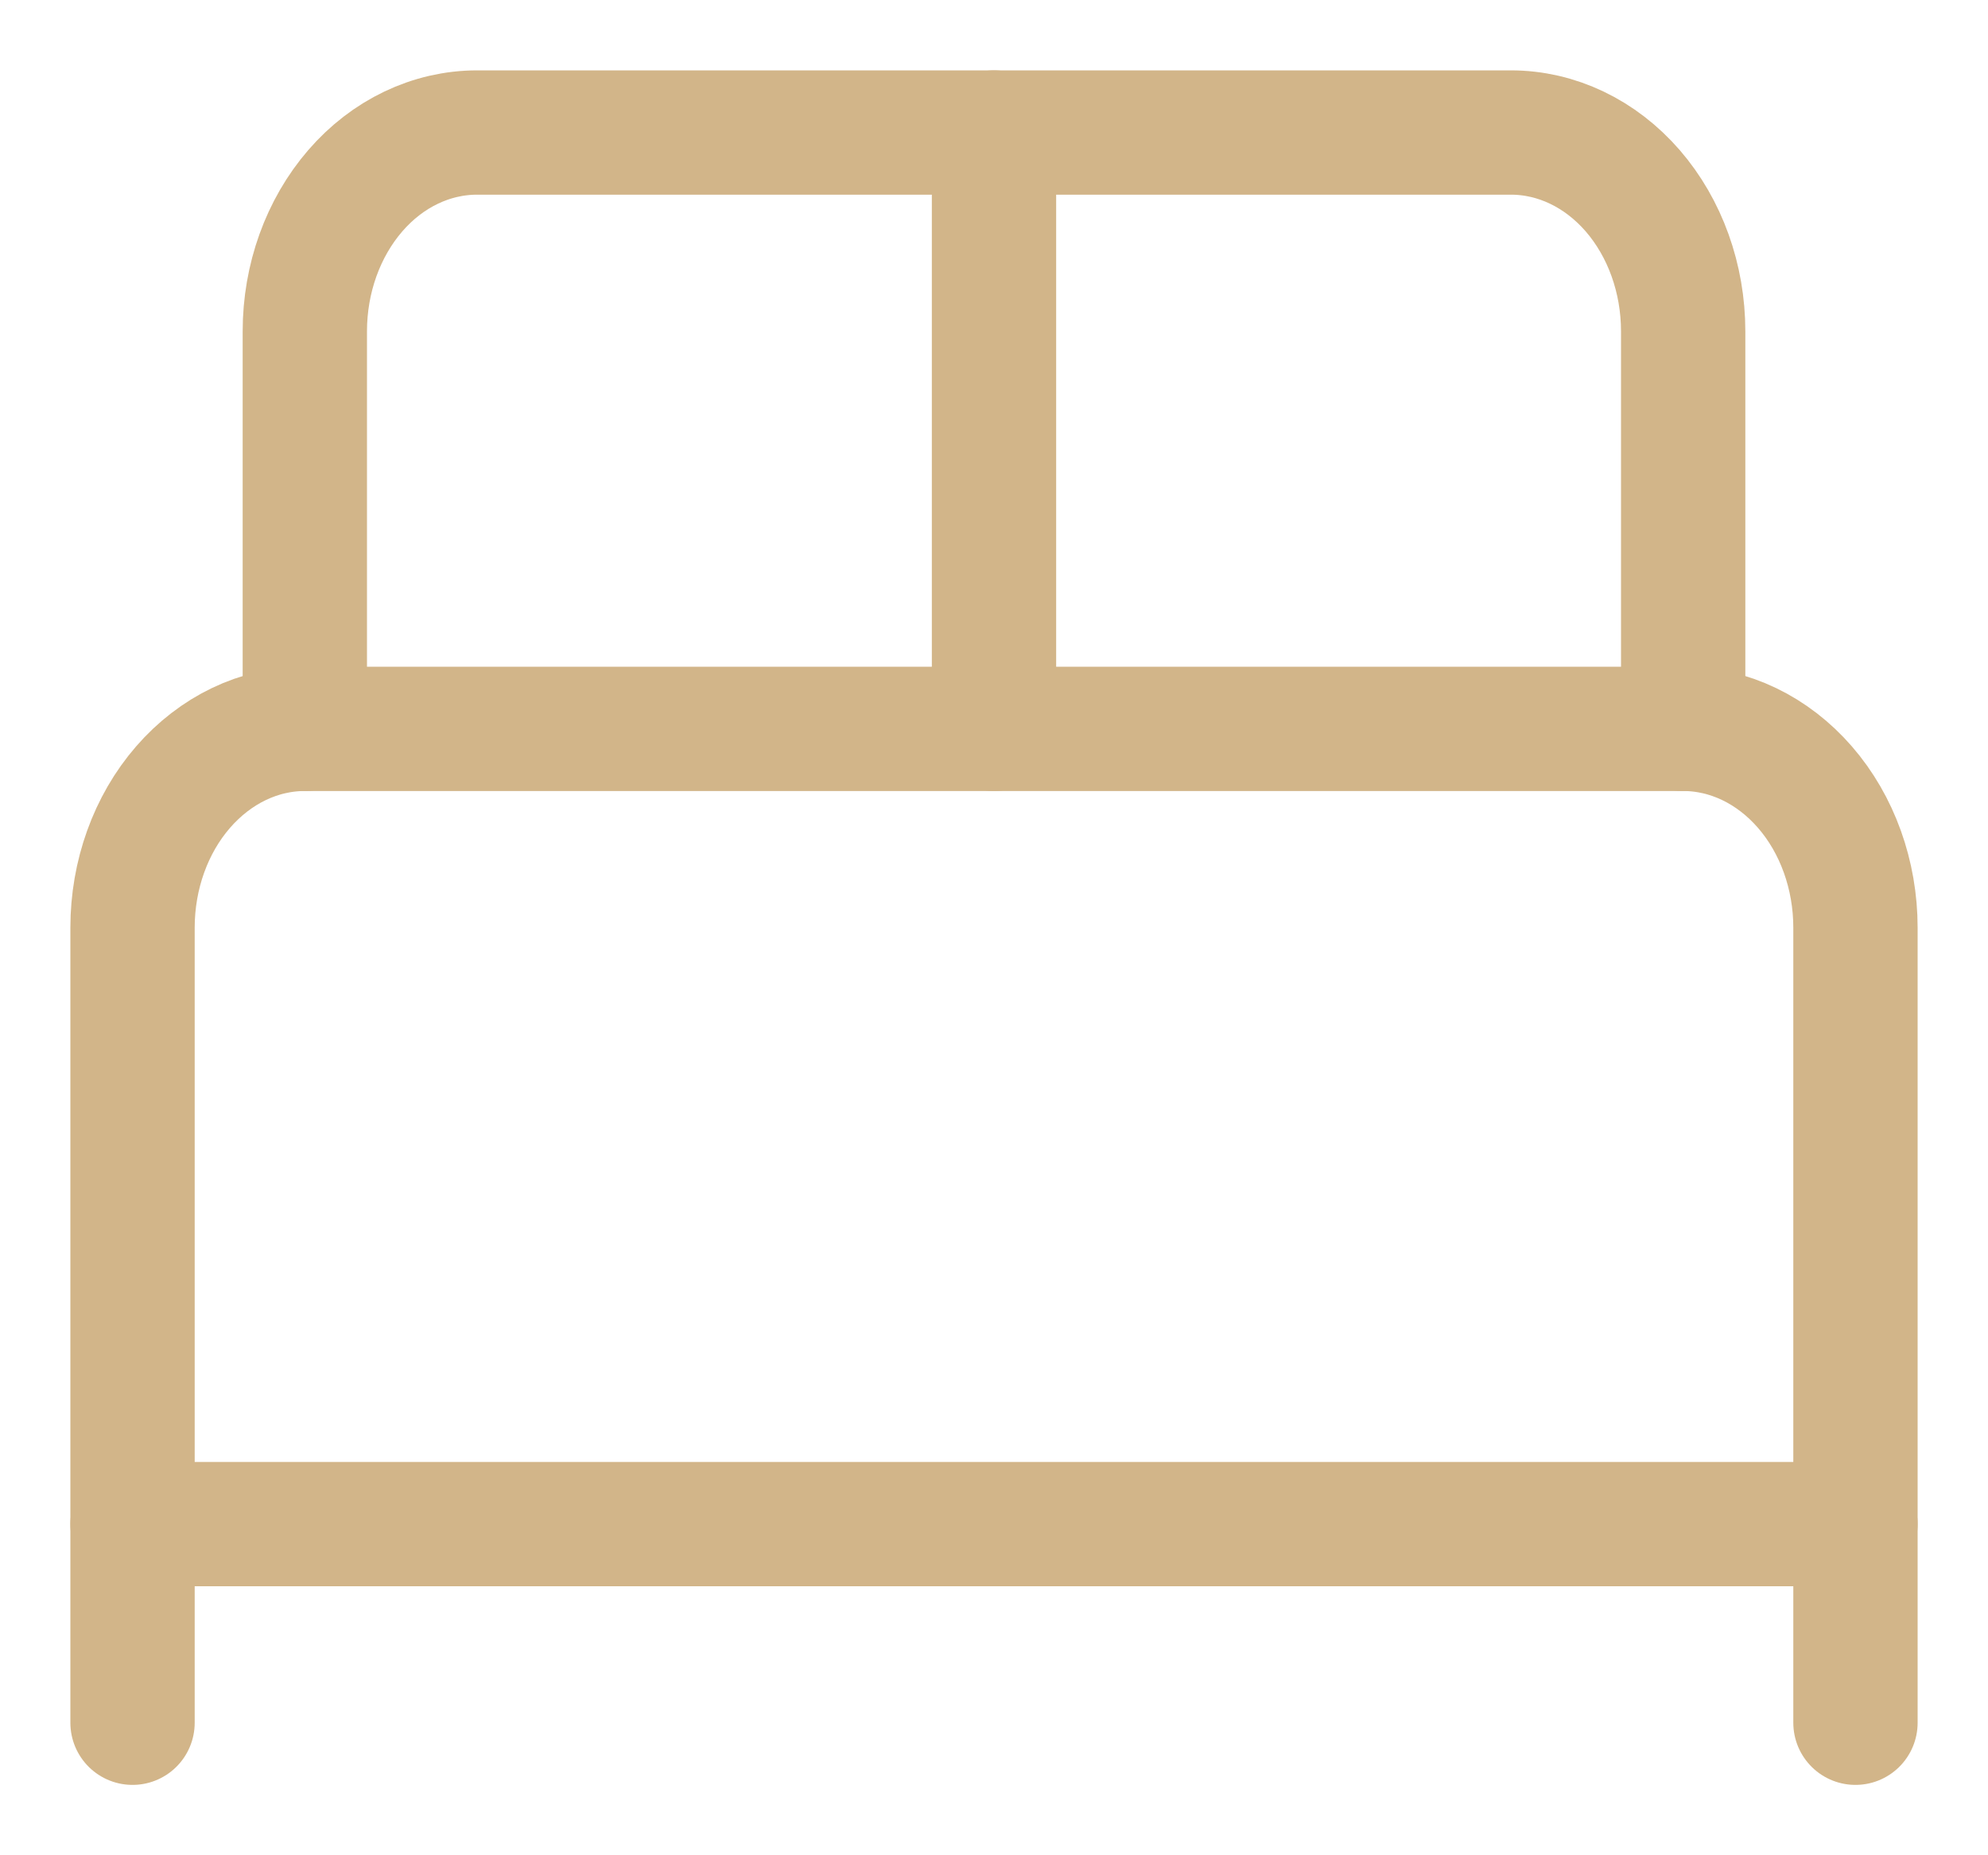 <?xml version="1.0" encoding="UTF-8"?> <svg xmlns="http://www.w3.org/2000/svg" width="15" height="14" viewBox="0 0 15 14" fill="none"><path d="M1 13V7C1 6.603 1.137 6.221 1.381 5.94C1.625 5.659 1.955 5.5 2.3 5.5H12.7C13.045 5.5 13.375 5.659 13.619 5.94C13.863 6.221 14 6.603 14 7V13" stroke="#D2B589" stroke-width="0.938" stroke-linecap="round" stroke-linejoin="round"></path><path d="M2.3 5.5V2.5C2.3 2.102 2.437 1.721 2.681 1.439C2.924 1.158 3.255 1 3.6 1H11.4C11.745 1 12.075 1.158 12.319 1.439C12.563 1.721 12.7 2.102 12.7 2.5V5.5" stroke="#D2B589" stroke-width="0.938" stroke-linecap="round" stroke-linejoin="round"></path><path d="M7.5 1V5.5" stroke="#D2B589" stroke-width="0.938" stroke-linecap="round" stroke-linejoin="round"></path><path d="M1 11.501H14" stroke="#D2B589" stroke-width="0.938" stroke-linecap="round" stroke-linejoin="round"></path></svg> 